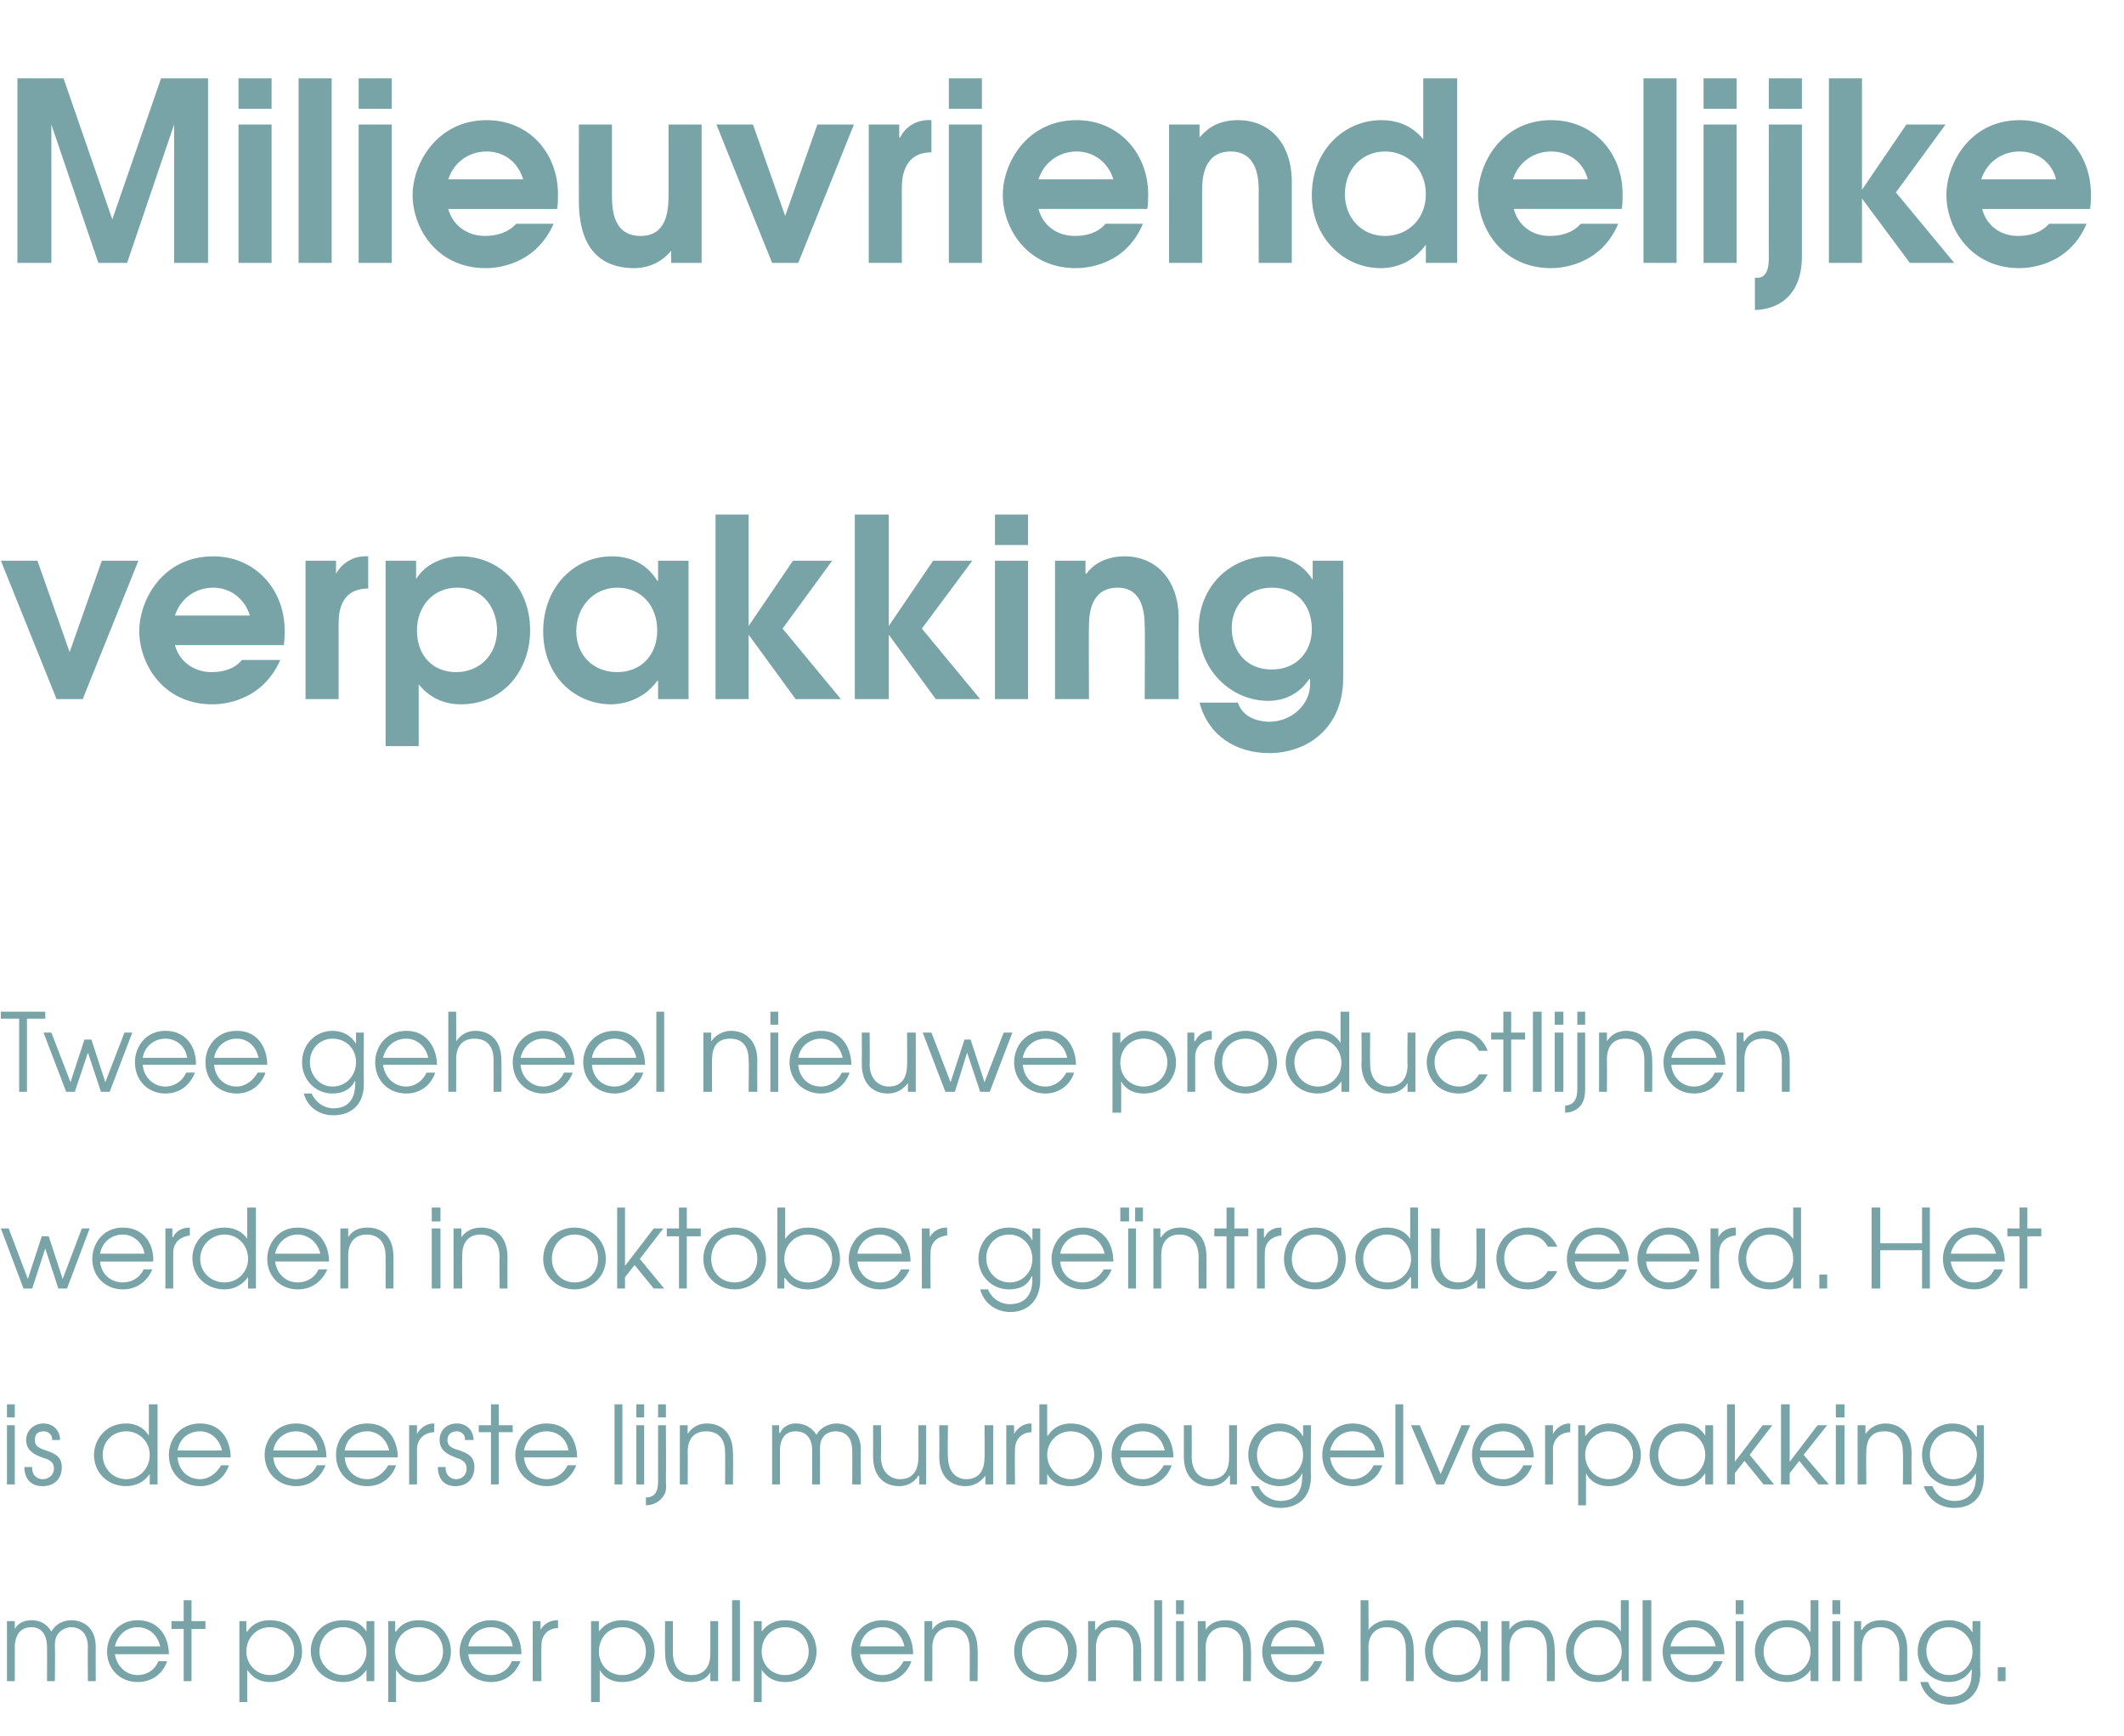 <?xml version="1.0" standalone="no"?><!DOCTYPE svg PUBLIC "-//W3C//DTD SVG 1.1//EN" "http://www.w3.org/Graphics/SVG/1.1/DTD/svg11.dtd"><svg xmlns="http://www.w3.org/2000/svg" version="1.1" width="244px" height="199.4px" viewBox="0 -9 244 199.4" style="top:-9px"><desc>Milieuvriendelijke verpakking Twee geheel nieuwe productlijnen werden in oktober geïntroduceerd Het is de eerste lij</desc><defs/><g id="Polygon6567"><path d="m.8 177.2h.9v.9s-.01.01 0 0c.4-.7 1.1-1 1.9-1c1.4 0 2 .8 2.3 1.3c.5-.9 1.4-1.3 2.3-1.3c1.1 0 2.8.6 2.8 3.1c-.02-.04 0 3.9 0 3.9h-.9s-.04-3.95 0-3.9c0-1.9-1.2-2.3-1.9-2.3c-.6 0-1.1.3-1.4.6c-.5.5-.5 1.2-.5 1.7c.05-.05 0 3.9 0 3.9h-.9s.02-3.95 0-3.9c0-1.4-.6-2.3-1.8-2.3c-1.9 0-1.9 2-1.9 2.3c.02-.05 0 3.9 0 3.9h-.9v-6.9zm12.4 3.8c.2 1.3 1.2 2.4 2.6 2.4c1.1 0 2-.6 2.4-1.6h1c-.5 1.5-1.8 2.4-3.4 2.4c-2 0-3.5-1.5-3.5-3.5c0-1.7 1.2-3.6 3.5-3.6c2.6 0 3.6 2.1 3.6 3.9h-6.2zm5.2-.9c-.3-1.4-1.4-2.2-2.6-2.2c-1.3 0-2.3.9-2.6 2.2h5.2zm2.7-2h-1.4v-.9h1.4v-2.4h.9v2.4h1.6v.9H22v6h-.9v-6zm6.4-.9h.8v1.2h.1c.8-1.2 2-1.3 2.6-1.3c2.5 0 3.7 1.8 3.7 3.6c0 2-1.6 3.5-3.7 3.5c-1.6 0-2.3-1-2.6-1.4c.02-.01 0 0 0 0v3.7h-.9v-9.3zm.8 3.5c0 1.5 1.2 2.7 2.7 2.7c1.5 0 2.8-1.2 2.8-2.7c0-1.6-1.2-2.8-2.8-2.8c-1.5 0-2.7 1.2-2.7 2.8zm14.7 3.4h-.9v-1.3s-.02-.01 0 0c-.4.6-1.2 1.4-2.7 1.4c-2 0-3.7-1.5-3.7-3.6c0-1.6 1.2-3.5 3.7-3.5c.6 0 1.9 0 2.7 1.3c-.02.01 0 0 0 0v-1.2h.9v6.9zm-6.3-3.4c0 1.5 1.3 2.7 2.7 2.7c1.5 0 2.7-1.2 2.7-2.7c0-1.6-1.2-2.8-2.7-2.8c-1.5 0-2.7 1.2-2.7 2.8zm7.9-3.5h.8v1.2h.1c.8-1.2 2-1.3 2.6-1.3c2.5 0 3.7 1.8 3.7 3.6c0 2-1.6 3.5-3.7 3.5c-1.6 0-2.3-1-2.6-1.4c.01-.01 0 0 0 0v3.7h-.9v-9.3zm.8 3.5c0 1.5 1.2 2.7 2.7 2.7c1.5 0 2.8-1.2 2.8-2.7c0-1.6-1.2-2.8-2.8-2.8c-1.5 0-2.7 1.2-2.7 2.8zm8.4.3c.1 1.3 1.2 2.4 2.6 2.4c1.1 0 2-.6 2.4-1.6h1c-.6 1.5-1.8 2.4-3.4 2.4c-2 0-3.6-1.5-3.6-3.5c0-1.7 1.3-3.6 3.6-3.6c2.6 0 3.5 2.1 3.5 3.9h-6.1zm5.1-.9c-.2-1.4-1.3-2.2-2.5-2.2c-1.3 0-2.4.9-2.6 2.2h5.1zm2.3-2.9h.9v1s.05.01 0 0c.4-.7 1.1-1.1 1.9-1.1c.04-.03.1 0 .1 0c0 0 .01.9 0 .9c-.9 0-1.9.6-1.9 2c-.03.01 0 4.1 0 4.1h-1v-6.9zm6.7 0h.9v1.2s.04 0 0 0c.9-1.2 2.1-1.3 2.7-1.3c2.4 0 3.7 1.8 3.7 3.6c0 2-1.6 3.5-3.7 3.5c-1.7 0-2.4-1-2.6-1.4c-.01-.01 0 0 0 0v3.7h-1v-9.3zm.9 3.5c0 1.5 1.1 2.7 2.7 2.7c1.5 0 2.7-1.2 2.7-2.7c0-1.6-1.2-2.8-2.7-2.8c-1.6 0-2.7 1.2-2.7 2.8zm13.7 3.4h-.9v-1s.01-.02 0 0c-.5.8-1.3 1.1-2.2 1.1c-1.6 0-3-.9-3-3.4c-.02.03 0-3.6 0-3.6h.9v3.6c0 1.9 1.1 2.6 2.2 2.6c.9 0 2.1-.5 2.1-2.4v-3.8h.9v6.9zm1.6-9.3h.9v9.3h-.9v-9.3zm2.5 2.4h.9v1.2c.9-1.2 2.1-1.3 2.7-1.3c2.4 0 3.6 1.8 3.6 3.6c0 2-1.5 3.5-3.6 3.5c-1.7 0-2.4-1-2.7-1.4c.05-.01 0 0 0 0v3.7h-.9v-9.3zm.9 3.5c0 1.5 1.1 2.7 2.7 2.7c1.5 0 2.7-1.2 2.7-2.7c0-1.6-1.2-2.8-2.7-2.8c-1.6 0-2.7 1.2-2.7 2.8zm11.3.3c.1 1.3 1.1 2.4 2.6 2.4c1 0 1.9-.6 2.4-1.6h.9c-.5 1.5-1.8 2.4-3.3 2.4c-2.1 0-3.6-1.5-3.6-3.5c0-1.7 1.2-3.6 3.6-3.6c2.6 0 3.5 2.1 3.5 3.9h-6.1zm5.1-.9c-.3-1.4-1.3-2.2-2.5-2.2c-1.4 0-2.4.9-2.6 2.2h5.1zm2.3-2.9h.9v1s0 .01 0 0c.5-.8 1.3-1.1 2.2-1.1c1.6 0 3 .9 3 3.4c.04-.04 0 3.6 0 3.6h-.9s.01-3.64 0-3.6c0-.5 0-2.6-2.2-2.6c-.9 0-2.1.5-2.1 2.4c.02.01 0 3.8 0 3.8h-.9v-6.9zm17.5 3.5c0 2-1.6 3.5-3.6 3.5c-2 0-3.6-1.5-3.6-3.5c0-2.1 1.5-3.6 3.6-3.6c2 0 3.6 1.5 3.6 3.6zm-6.3 0c0 1.5 1.1 2.7 2.7 2.7c1.5 0 2.6-1.2 2.6-2.7c0-1.6-1.1-2.8-2.6-2.8c-1.6 0-2.7 1.2-2.7 2.8zm7.6-3.5h.8v1h.1c.5-.8 1.3-1.1 2.2-1.1c1.6 0 3 .9 3 3.4v3.6h-.9s-.03-3.64 0-3.6c0-.5-.1-2.6-2.2-2.6c-1 0-2.1.5-2.1 2.4v3.8h-.9v-6.9zm7.6-2.4h.9v9.3h-.9v-9.3zm2.5 2.4h.9v6.9h-.9v-6.9zm0-2.4h.9v1.6h-.9v-1.6zm2.5 2.4h.9v1s.01.01 0 0c.5-.8 1.4-1.1 2.3-1.1c1.5 0 2.9.9 2.9 3.4c.05-.04 0 3.6 0 3.6h-.9s.02-3.64 0-3.6c0-.5 0-2.6-2.2-2.6c-.9 0-2.1.5-2.1 2.4c.04.01 0 3.8 0 3.8h-.9v-6.9zm8.4 3.8c.1 1.3 1.1 2.4 2.6 2.4c1 0 1.9-.6 2.4-1.6h.9c-.5 1.5-1.8 2.4-3.3 2.4c-2.1 0-3.6-1.5-3.6-3.5c0-1.7 1.2-3.6 3.6-3.6c2.6 0 3.5 2.1 3.5 3.9H146zm5.1-.9c-.3-1.4-1.4-2.2-2.5-2.2c-1.4 0-2.4.9-2.6 2.2h5.1zm5.2-5.3h.9s.04 3.41 0 3.4c.5-.6 1.2-1.1 2.3-1.1c1.5 0 2.9.9 2.9 3.4c.05-.04 0 3.6 0 3.6h-.9s.02-3.64 0-3.6c0-.5 0-2.6-2.2-2.6c-.9 0-2.1.5-2.1 2.4c.04.01 0 3.8 0 3.8h-.9v-9.3zm14.6 9.3h-.8v-1.3h-.1c-.4.6-1.2 1.4-2.6 1.4c-2.1 0-3.7-1.5-3.7-3.6c0-1.6 1.2-3.5 3.6-3.5c.6 0 1.9 0 2.7 1.3h.1v-1.2h.8v6.9zm-6.3-3.4c0 1.5 1.3 2.7 2.8 2.7c1.5 0 2.7-1.2 2.7-2.7c0-1.6-1.2-2.8-2.8-2.8c-1.5 0-2.7 1.2-2.7 2.8zm7.9-3.5h.9v1s.01.01 0 0c.5-.8 1.3-1.1 2.2-1.1c1.6 0 3 .9 3 3.4c.04-.04 0 3.6 0 3.6h-.9s.02-3.64 0-3.6c0-.5 0-2.6-2.2-2.6c-.9 0-2.1.5-2.1 2.4c.03.01 0 3.8 0 3.8h-.9v-6.9zm14.6 6.9h-.8v-1.3s-.05.02-.1 0c-.6.9-1.5 1.4-2.6 1.4c-2.1 0-3.7-1.5-3.7-3.6c0-1.6 1.2-3.5 3.6-3.5c.6 0 1.9 0 2.7 1.3c0 .01 0 0 0 0v-3.6h.9v9.3zm-6.3-3.4c0 1.6 1.3 2.7 2.8 2.7c1.5 0 2.7-1.2 2.7-2.7c0-1.6-1.2-2.8-2.8-2.8c-1.5 0-2.7 1.2-2.7 2.8zm7.9-5.9h1v9.3h-1v-9.3zm3.2 6.2c.1 1.3 1.2 2.4 2.6 2.4c1.1 0 2-.6 2.4-1.6h1c-.6 1.5-1.8 2.4-3.4 2.4c-2 0-3.5-1.5-3.5-3.5c0-1.7 1.2-3.6 3.5-3.6c2.6 0 3.6 2.1 3.6 3.9h-6.2zm5.2-.9c-.3-1.4-1.4-2.2-2.6-2.2c-1.3 0-2.3.9-2.6 2.2h5.2zm2.3-2.9h.9v6.9h-.9v-6.9zm0-2.4h.9v1.6h-.9v-1.6zm9.5 9.3h-.9v-1.3s-.02.02 0 0c-.6.9-1.6 1.4-2.7 1.4c-2 0-3.7-1.5-3.7-3.6c0-1.6 1.2-3.5 3.7-3.5c.5 0 1.8 0 2.6 1.3h.1v-3.6h.9v9.3zm-6.3-3.4c0 1.6 1.2 2.7 2.7 2.7c1.5 0 2.7-1.2 2.7-2.7c0-1.6-1.2-2.8-2.7-2.8c-1.5 0-2.7 1.2-2.7 2.8zm7.9-3.5h.9v6.9h-.9v-6.9zm0-2.4h.9v1.6h-.9v-1.6zm2.5 2.4h.8v1h.1c.5-.8 1.3-1.1 2.2-1.1c1.6 0 3 .9 3 3.4v3.6h-.9s-.03-3.64 0-3.6c0-.5-.1-2.6-2.2-2.6c-1 0-2.1.5-2.1 2.4v3.8h-.9v-6.9zm14.5 5.9c0 2.6-1.7 3.7-3.5 3.7c-1.7 0-3-1.1-3.4-2.6h.9c.4 1.2 1.5 1.7 2.5 1.7c2.4 0 2.5-2 2.5-2.8c.03 0 0-.4 0-.4c0 0 0 .02 0 0c-.5.9-1.4 1.5-2.6 1.5c-2 0-3.6-1.6-3.6-3.5c0-2.1 1.5-3.6 3.6-3.6c1.2 0 2.1.5 2.7 1.4c-.05.05 0 0 0 0v-1.3h.9s-.05 5.9 0 5.9zm-6.2-2.5c0 1.5 1.1 2.8 2.6 2.8c1.6 0 2.7-1.2 2.7-2.7c0-1.6-1.3-2.8-2.7-2.8c-1.5 0-2.6 1.2-2.6 2.7zm8.2 1.9h.9v1.6h-.9v-1.6z" stroke="none" fill="#78a4a7"/></g><g id="Polygon6566"><path d="m.8 154.7h.9v6.8h-.9v-6.8zm0-2.4h.9v1.5h-.9v-1.5zm2.9 7.2c-.1.7.4 1.4 1.2 1.4c.8 0 1.3-.6 1.3-1.2c0-.9-.7-1.1-1.4-1.3c-.7-.3-1.8-.7-1.8-2c0-1 .8-1.9 2-1.9c1.1 0 1.9.8 1.9 1.9h-.9c0-.6-.4-1-1-1c-.7 0-1 .4-1 1c0 .8.7 1 1.3 1.2c.8.3 1.8.6 1.8 1.9c0 1.3-.8 2.2-2.2 2.2c-1.5 0-2.1-1-2.1-2.2h.9zm14.4 2h-.9v-1.2s-.03-.03 0 0c-.6.9-1.6 1.4-2.7 1.4c-2.1 0-3.7-1.5-3.7-3.6c0-1.6 1.2-3.6 3.7-3.6c.5 0 1.8.1 2.6 1.4c.02-.04 0 0 0 0v-3.6h1v9.2zm-6.3-3.4c0 1.6 1.2 2.8 2.7 2.8c1.5 0 2.7-1.2 2.7-2.8c0-1.5-1.2-2.7-2.7-2.7c-1.5 0-2.7 1.1-2.7 2.7zm8.6.3c.1 1.4 1.1 2.5 2.6 2.5c1 0 1.9-.7 2.4-1.6h.9c-.5 1.5-1.8 2.4-3.3 2.4c-2.1 0-3.6-1.5-3.6-3.6c0-1.7 1.2-3.6 3.6-3.6c2.6 0 3.5 2.2 3.5 3.9h-6.1zm5.1-.8c-.3-1.4-1.4-2.2-2.5-2.2c-1.4 0-2.4.9-2.6 2.2h5.1zm5.9.8c.1 1.4 1.2 2.5 2.6 2.5c1.1 0 2-.7 2.4-1.6h1c-.6 1.5-1.8 2.4-3.4 2.4c-2 0-3.6-1.5-3.6-3.6c0-1.7 1.3-3.6 3.6-3.6c2.6 0 3.5 2.2 3.5 3.9h-6.1zm5.1-.8c-.2-1.4-1.3-2.2-2.5-2.2c-1.3 0-2.4.9-2.6 2.2h5.1zm3.1.8c.1 1.4 1.1 2.5 2.6 2.5c1 0 1.9-.7 2.4-1.6h.9c-.5 1.5-1.8 2.4-3.3 2.4c-2.1 0-3.6-1.5-3.6-3.6c0-1.7 1.2-3.6 3.6-3.6c2.6 0 3.5 2.2 3.5 3.9h-6.1zm5.1-.8c-.3-1.4-1.4-2.2-2.5-2.2c-1.4 0-2.4.9-2.6 2.2h5.1zm2.3-2.9h.9v1s-.01-.04 0 0c.4-.7 1.1-1.2 1.9-1.2c-.01.03.1 0 .1 0c0 0-.04.95 0 1c-.9 0-2 .6-2 2c.02-.03 0 4 0 4h-.9v-6.8zm4.2 4.8c-.1.7.4 1.4 1.2 1.4c.8 0 1.2-.6 1.2-1.2c0-.9-.7-1.1-1.3-1.3c-.7-.3-1.8-.7-1.8-2c0-1 .7-1.9 2-1.9c1.1 0 1.9.8 1.9 1.9h-1c.1-.6-.4-1-.9-1c-.7 0-1.1.4-1.1 1c0 .8.7 1 1.4 1.2c.8.3 1.7.6 1.7 1.9c0 1.3-.8 2.2-2.2 2.2c-1.4 0-2-1-2-2.2h.9zm5.2-4H55v-.8h1.4v-2.4h.9v2.4h1.6v.8h-1.6v6h-.9v-6zm3.8 2.9c.1 1.4 1.2 2.5 2.6 2.5c1.1 0 2-.7 2.4-1.6h1c-.6 1.5-1.8 2.4-3.4 2.4c-2 0-3.6-1.5-3.6-3.6c0-1.7 1.3-3.6 3.6-3.6c2.6 0 3.5 2.2 3.5 3.9h-6.1zm5.1-.8c-.2-1.4-1.3-2.2-2.5-2.2c-1.3 0-2.4.9-2.6 2.2h5.1zm5.3-5.3h.9v9.2h-.9v-9.2zm2.5 2.4h.9v6.8h-.9v-6.8zm0-2.4h.9v1.5h-.9v-1.5zm3.4 8.7c0 .4.1 1-.1 1.5c-.4.9-1.3 1.4-2.2 1.4v-.9c1.4 0 1.4-1.3 1.4-2v-6.3h.9s.03 6.3 0 6.3zm-.9-8.7h.9v1.5h-.9v-1.5zm2.5 2.4h.9v1s.01-.04 0 0c.5-.8 1.3-1.2 2.2-1.2c1.6 0 3 1 3 3.4c.04.02 0 3.6 0 3.6h-.9s.02-3.58 0-3.6c0-.5 0-2.5-2.2-2.5c-.9 0-2.1.4-2.1 2.4c.03-.03 0 3.7 0 3.7h-.9v-6.8zm10.6 0h.8v.9s.06-.04.1 0c.4-.8 1.1-1.1 1.8-1.1c1.5 0 2.1.9 2.4 1.3c.4-.8 1.4-1.3 2.3-1.3c1.1 0 2.8.6 2.8 3.1c-.04.02 0 3.9 0 3.9h-1s.03-3.89 0-3.9c0-1.9-1.2-2.2-1.9-2.2c-.5 0-1.1.2-1.4.6c-.4.5-.4 1.1-.4 1.6c.02.01 0 3.9 0 3.9h-.9v-3.9c0-1.3-.6-2.2-1.9-2.2c-1.8 0-1.8 1.9-1.8 2.2v3.9h-.9v-6.8zm17.7 6.8h-.8v-1s-.05.04-.1 0c-.5.8-1.3 1.2-2.2 1.2c-1.6 0-3-1-3-3.4c.01-.02 0-3.6 0-3.6h.9s.04 3.58 0 3.6c0 1.9 1.2 2.6 2.2 2.6c1 0 2.1-.5 2.1-2.5c.02.03 0-3.7 0-3.7h.9v6.8zm7.7 0h-.9v-1s-.04.04 0 0c-.6.8-1.4 1.2-2.3 1.2c-1.6 0-3-1-3-3.4c.03-.02 0-3.6 0-3.6h1s-.05 3.58 0 3.6c0 1.9 1.1 2.6 2.1 2.6c1 0 2.1-.5 2.1-2.5c.04.03 0-3.7 0-3.7h1v6.8zm1.5-6.8h.9v1s.04-.04 0 0c.4-.7 1.1-1.2 1.9-1.2c.03.03.1 0 .1 0v1c-.9 0-1.9.6-1.9 2c-.03-.03 0 4 0 4h-1v-6.8zm4.7-2.4v3.6s.06-.05.1 0c.6-1 1.6-1.4 2.6-1.4c2.5 0 3.6 2 3.6 3.6c0 2.1-1.5 3.6-3.6 3.6c-1.2 0-2.1-.4-2.7-1.4c.01.05 0 0 0 0v1.2h-.9v-9.2h.9zm0 5.8c0 1.5 1.2 2.8 2.7 2.8c1.5 0 2.7-1.2 2.7-2.8c0-1.6-1.2-2.7-2.7-2.7c-1.5 0-2.7 1.2-2.7 2.7zm8.4.3c.1 1.4 1.1 2.5 2.6 2.5c1 0 1.9-.7 2.4-1.6h.9c-.5 1.5-1.8 2.4-3.3 2.4c-2.1 0-3.6-1.5-3.6-3.6c0-1.7 1.2-3.6 3.6-3.6c2.6 0 3.5 2.2 3.5 3.9h-6.1zm5.1-.8c-.3-1.4-1.3-2.2-2.5-2.2c-1.4 0-2.4.9-2.6 2.2h5.1zm8.3 3.9h-.8v-1s-.07.04-.1 0c-.5.8-1.3 1.2-2.2 1.2c-1.6 0-3-1-3-3.4v-3.6h.9s.02 3.58 0 3.6c0 1.9 1.1 2.6 2.2 2.6c1 0 2.1-.5 2.1-2.5c.01.03 0-3.7 0-3.7h.9v6.8zm8.5-.9c0 2.6-1.7 3.6-3.5 3.6c-1.7 0-3-1-3.4-2.5h.9c.4 1.1 1.5 1.7 2.5 1.7c2.4 0 2.5-2.1 2.5-2.8c.04-.05 0-.4 0-.4c0 0 .01-.03 0 0c-.4.9-1.3 1.5-2.6 1.5c-2 0-3.6-1.6-3.6-3.6c0-2 1.5-3.6 3.6-3.6c1.2 0 2.2.6 2.7 1.5c-.04 0 0 0 0 0v-1.3h.9s-.04 5.85 0 5.9zm-6.2-2.5c0 1.5 1.1 2.8 2.6 2.8c1.6 0 2.7-1.3 2.7-2.8c0-1.6-1.2-2.7-2.7-2.7c-1.5 0-2.6 1.2-2.6 2.7zm8.4.3c.2 1.4 1.2 2.5 2.6 2.5c1.1 0 2-.7 2.4-1.6h1c-.5 1.5-1.8 2.4-3.4 2.4c-2 0-3.5-1.5-3.5-3.6c0-1.7 1.2-3.6 3.5-3.6c2.6 0 3.6 2.2 3.6 3.9h-6.2zm5.2-.8c-.3-1.4-1.4-2.2-2.6-2.2c-1.3 0-2.3.9-2.6 2.2h5.2zm2.3-5.3h.9v9.2h-.9v-9.2zm1.8 2.4h1l2.4 5.6l2.4-5.6h1l-3 6.8h-.9l-2.9-6.8zm7.9 3.7c.2 1.4 1.2 2.5 2.7 2.5c1 0 1.9-.7 2.3-1.6h1c-.5 1.5-1.8 2.4-3.3 2.4c-2.1 0-3.6-1.5-3.6-3.6c0-1.7 1.2-3.6 3.6-3.6c2.5 0 3.5 2.2 3.5 3.9H170zm5.2-.8c-.3-1.4-1.4-2.2-2.5-2.2c-1.4 0-2.4.9-2.7 2.2h5.2zm2.3-2.9h.9v1s-.01-.04 0 0c.4-.7 1.1-1.2 1.9-1.2c-.02.03.1 0 .1 0c0 0-.04.95 0 1c-.9 0-2 .6-2 2c.02-.03 0 4 0 4h-.9v-6.8zm3.8 0h.8v1.2s.06-.05.1 0c.8-1.2 2-1.4 2.6-1.4c2.4 0 3.7 1.9 3.7 3.6c0 2.1-1.6 3.6-3.7 3.6c-1.6 0-2.4-1-2.6-1.5c.01.05 0 0 0 0v3.7h-.9v-9.2zm.8 3.4c0 1.6 1.2 2.8 2.7 2.8c1.5 0 2.8-1.2 2.8-2.8c0-1.5-1.2-2.7-2.8-2.7c-1.5 0-2.7 1.2-2.7 2.7zm14.7 3.4h-.9v-1.3s-.02.05 0 0c-.4.6-1.2 1.5-2.7 1.5c-2 0-3.7-1.5-3.7-3.6c0-1.7 1.2-3.6 3.7-3.6c.6 0 1.9.1 2.7 1.4c-.02-.03 0 0 0 0v-1.2h.9v6.8zm-6.3-3.4c0 1.6 1.2 2.8 2.7 2.8c1.5 0 2.7-1.3 2.7-2.8c0-1.5-1.2-2.7-2.7-2.7c-1.5 0-2.7 1.1-2.7 2.7zm7.9-5.8h.9v6.6l3.2-4.2h1.1l-2.6 3.4l2.8 3.4h-1.2l-2.2-2.7l-1.1 1.4v1.3h-.9v-9.2zm6.2 0h1v6.6l3.2-4.2h1.1l-2.7 3.4l2.9 3.4h-1.2l-2.2-2.7l-1.1 1.4v1.3h-1v-9.2zm6.3 2.4h1v6.8h-1v-6.8zm0-2.4h1v1.5h-1v-1.5zm2.5 2.4h.9v1s.04-.04 0 0c.6-.8 1.4-1.2 2.3-1.2c1.5 0 3 1 3 3.4c-.03.02 0 3.6 0 3.6h-1s.05-3.58 0-3.6c0-.5 0-2.5-2.1-2.5c-1 0-2.1.4-2.1 2.4c-.04-.03 0 3.7 0 3.7h-1v-6.8zm14.5 5.9c0 2.6-1.6 3.6-3.4 3.6c-1.7 0-3-1-3.5-2.5h1c.4 1.1 1.5 1.7 2.5 1.7c2.4 0 2.5-2.1 2.5-2.8v-.4s-.02-.03 0 0c-.5.9-1.4 1.5-2.6 1.5c-2.1 0-3.6-1.6-3.6-3.6c0-2 1.5-3.6 3.5-3.6c1.3 0 2.2.6 2.7 1.5h.1v-1.3h.8s.03 5.85 0 5.9zm-6.2-2.5c0 1.5 1.1 2.8 2.7 2.8c1.5 0 2.7-1.3 2.7-2.8c0-1.6-1.3-2.7-2.8-2.7c-1.5 0-2.6 1.2-2.6 2.7z" stroke="none" fill="#78a4a7"/></g><g id="Polygon6565"><path d="m.1 132.1h.9l2.2 5.8l1.6-4.9h.8l1.6 4.9l2.2-5.8h.9L7.7 139h-1l-1.5-4.6l-1.5 4.6h-1l-2.6-6.9zm11.4 3.8c.1 1.4 1.2 2.4 2.6 2.4c1.1 0 2-.6 2.4-1.5h1c-.6 1.4-1.8 2.3-3.4 2.3c-2 0-3.5-1.5-3.5-3.5c0-1.7 1.2-3.6 3.5-3.6c2.6 0 3.6 2.1 3.5 3.9h-6.1zm5.1-.9c-.2-1.3-1.3-2.2-2.5-2.2c-1.3 0-2.4.9-2.6 2.2h5.1zm2.4-2.9h.8v1s.06.02.1 0c.3-.7 1-1.1 1.9-1.1c-.04-.02 0 0 0 0c0 0 .03.91 0 .9c-.8.1-1.9.6-1.9 2v4.1h-.9v-6.9zm10.4 6.9h-.9v-1.3s-.04.03 0 0c-.7.9-1.6 1.4-2.7 1.4c-2.1 0-3.7-1.5-3.7-3.6c0-1.6 1.2-3.5 3.7-3.5c.5 0 1.8.1 2.6 1.3c.01.02 0 0 0 0v-3.6h1v9.3zm-6.4-3.4c0 1.6 1.3 2.7 2.8 2.7c1.5 0 2.7-1.2 2.7-2.7c0-1.6-1.2-2.8-2.7-2.8c-1.5 0-2.8 1.2-2.8 2.8zm8.6.3c.2 1.4 1.2 2.4 2.6 2.4c1.1 0 2-.6 2.4-1.5h1c-.6 1.4-1.8 2.3-3.4 2.3c-2 0-3.5-1.5-3.5-3.5c0-1.7 1.2-3.6 3.5-3.6c2.6 0 3.6 2.1 3.6 3.9h-6.2zm5.2-.9c-.3-1.3-1.4-2.2-2.6-2.2c-1.3 0-2.3.9-2.6 2.2h5.2zm2.3-2.9h.9v1s-.02.02 0 0c.5-.8 1.3-1.1 2.2-1.1c1.6 0 3 .9 3 3.4c.01-.03 0 3.6 0 3.6h-.9s-.01-3.63 0-3.6c0-.5 0-2.6-2.2-2.6c-.9 0-2.1.5-2.1 2.4v3.8h-.9v-6.9zm10.5 0h1v6.9h-1v-6.9zm0-2.4h1v1.6h-1v-1.6zm2.5 2.4h.9v1s.04.02 0 0c.6-.8 1.4-1.1 2.3-1.1c1.5 0 3 .9 3 3.4c-.02-.03 0 3.6 0 3.6h-.9s-.05-3.63 0-3.6c0-.5-.1-2.6-2.2-2.6c-1 0-2.1.5-2.1 2.4c-.03.02 0 3.8 0 3.8h-1v-6.9zm17.5 3.5c0 2-1.6 3.5-3.6 3.5c-2 0-3.6-1.5-3.6-3.5c0-2.1 1.6-3.6 3.6-3.6c2 0 3.6 1.5 3.6 3.6zm-6.2 0c0 1.5 1.1 2.7 2.6 2.7c1.6 0 2.7-1.2 2.7-2.7c0-1.6-1.1-2.8-2.7-2.8c-1.5 0-2.6 1.2-2.6 2.8zm7.5-5.9h.9v6.7l3.3-4.3h1.1l-2.7 3.5l2.8 3.4h-1.2l-2.2-2.7l-1.1 1.4v1.3h-.9v-9.3zM78 133h-1.4v-.9h1.4v-2.4h.9v2.4h1.6v.9h-1.6v6h-.9v-6zm10 2.6c0 2-1.6 3.5-3.6 3.5c-2 0-3.6-1.5-3.6-3.5c0-2.1 1.6-3.6 3.6-3.6c2 0 3.6 1.5 3.6 3.6zm-6.3 0c0 1.5 1.1 2.7 2.7 2.7c1.5 0 2.6-1.2 2.6-2.7c0-1.6-1.1-2.8-2.6-2.8c-1.6 0-2.7 1.2-2.7 2.8zm8.5-5.9v3.6s.02.01 0 0c.6-.9 1.6-1.3 2.6-1.3c2.6 0 3.7 1.9 3.7 3.6c0 2-1.6 3.5-3.7 3.5c-1.1 0-2-.4-2.6-1.3h-.1v1.2h-.8v-9.3h.9zm-.1 5.9c0 1.5 1.2 2.7 2.7 2.7c1.5 0 2.8-1.1 2.8-2.7c0-1.6-1.2-2.8-2.8-2.8c-1.5 0-2.7 1.2-2.7 2.8zm8.4.3c.1 1.4 1.2 2.4 2.6 2.4c1.1 0 2-.6 2.4-1.5h1c-.6 1.4-1.8 2.3-3.4 2.3c-2 0-3.6-1.5-3.6-3.5c0-1.7 1.3-3.6 3.6-3.6c2.6 0 3.5 2.1 3.5 3.9h-6.1zm5.1-.9c-.2-1.3-1.3-2.2-2.5-2.2c-1.3 0-2.4.9-2.6 2.2h5.1zm2.3-2.9h.9v1s.05.02 0 0c.4-.7 1.1-1.1 1.9-1.1c.04-.02.1 0 .1 0c0 0 .02.91 0 .9c-.9.1-1.9.6-1.9 2c-.03.02 0 4.1 0 4.1h-1v-6.9zm13.6 5.9c0 2.6-1.7 3.7-3.4 3.7c-1.8 0-3.1-1.1-3.5-2.6h.9c.5 1.2 1.6 1.7 2.5 1.7c2.4 0 2.6-2 2.6-2.8c-.04.01 0-.4 0-.4c0 0-.06.03-.1 0c-.4 1-1.3 1.5-2.6 1.5c-2 0-3.5-1.6-3.5-3.5c0-2 1.5-3.6 3.5-3.6c1.2 0 2.2.5 2.7 1.5c-.01-.04 0 0 0 0v-1.4h.9v5.9zm-6.2-2.5c0 1.5 1.1 2.8 2.7 2.8c1.5 0 2.6-1.2 2.6-2.7c0-1.6-1.2-2.8-2.7-2.8c-1.5 0-2.6 1.2-2.6 2.7zm8.5.4c.1 1.4 1.1 2.4 2.6 2.4c1 0 1.9-.6 2.4-1.5h.9c-.5 1.4-1.8 2.3-3.3 2.3c-2 0-3.6-1.5-3.6-3.5c0-1.7 1.2-3.6 3.6-3.6c2.6 0 3.5 2.1 3.5 3.9h-6.1zm5.1-.9c-.3-1.3-1.3-2.2-2.5-2.2c-1.3 0-2.4.9-2.6 2.2h5.1zm2.7-2.9h.9v6.9h-.9v-6.9zm.1-2.4v1.6h-1v-1.6h1zm1.6 0v1.6h-.9v-1.6h.9zm1.2 2.4h.8v1s.06.02.1 0c.5-.8 1.3-1.1 2.2-1.1c1.6 0 3 .9 3 3.4v3.6h-.9s-.03-3.63 0-3.6c0-.5-.1-2.6-2.2-2.6c-1 0-2.1.5-2.1 2.4v3.8h-.9v-6.9zm8.4.9h-1.4v-.9h1.4v-2.4h.9v2.4h1.6v.9h-1.6v6h-.9v-6zm3.5-.9h.8v1s.05.02.1 0c.3-.7 1-1.1 1.8-1.1c.04-.02.1 0 .1 0c0 0 .02.91 0 .9c-.9.1-1.9.6-1.9 2c-.02.02 0 4.1 0 4.1h-.9v-6.9zm10.2 3.5c0 2-1.5 3.5-3.5 3.5c-2.1 0-3.6-1.5-3.6-3.5c0-2.1 1.5-3.6 3.6-3.6c2 0 3.5 1.5 3.5 3.6zm-6.2 0c0 1.5 1.1 2.7 2.7 2.7c1.5 0 2.6-1.2 2.6-2.7c0-1.6-1.1-2.8-2.6-2.8c-1.6 0-2.7 1.2-2.7 2.8zm14.5 3.4h-.8v-1.3s-.05.03-.1 0c-.6.9-1.5 1.4-2.6 1.4c-2.1 0-3.7-1.5-3.7-3.6c0-1.6 1.2-3.5 3.6-3.5c.6 0 1.9.1 2.7 1.3c0 .02 0 0 0 0v-3.6h.9v9.3zm-6.3-3.4c0 1.6 1.3 2.7 2.8 2.7c1.5 0 2.7-1.2 2.7-2.7c0-1.6-1.2-2.8-2.8-2.8c-1.4 0-2.7 1.2-2.7 2.8zm14 3.4h-.9v-1s-.04-.01 0 0c-.6.8-1.4 1.1-2.3 1.1c-1.6 0-3-.9-3-3.4c.03.04 0-3.6 0-3.6h1s-.05 3.64 0 3.6c0 2 1.1 2.6 2.1 2.6c1 0 2.1-.5 2.1-2.4c.04-.01 0-3.8 0-3.8h1v6.9zm8.3-2c-.5 1-1.5 2.1-3.4 2.1c-2.3 0-3.6-1.8-3.6-3.6c0-1.6 1.2-3.5 3.6-3.5c1.6 0 2.8.9 3.4 2.2h-1.1c-.6-1.3-2-1.4-2.3-1.4c-1.6 0-2.7 1.2-2.7 2.7c0 1.6 1.2 2.8 2.7 2.8c1 0 1.9-.5 2.3-1.3h1.1zm2-1.1c.2 1.4 1.2 2.4 2.7 2.4c1 0 1.9-.6 2.3-1.5h1c-.5 1.4-1.8 2.3-3.3 2.3c-2.1 0-3.6-1.5-3.6-3.5c0-1.7 1.2-3.6 3.6-3.6c2.5 0 3.5 2.1 3.5 3.9h-6.2zm5.2-.9c-.3-1.3-1.4-2.2-2.5-2.2c-1.4 0-2.4.9-2.7 2.2h5.2zm3 .9c.1 1.4 1.2 2.4 2.6 2.4c1.1 0 2-.6 2.4-1.5h.9c-.5 1.4-1.8 2.3-3.3 2.3c-2 0-3.6-1.5-3.6-3.5c0-1.7 1.3-3.6 3.6-3.6c2.6 0 3.5 2.1 3.5 3.9h-6.1zm5.1-.9c-.3-1.3-1.3-2.2-2.5-2.2c-1.3 0-2.4.9-2.6 2.2h5.1zm2.3-2.9h.9v1s.03.02 0 0c.4-.7 1.1-1.1 1.9-1.1c.02-.02.1 0 .1 0v.9c-.9.1-1.9.6-1.9 2c-.05.02 0 4.1 0 4.1h-1v-6.9zm10.4 6.9h-.9v-1.3s.02.03 0 0c-.6.9-1.5 1.4-2.7 1.4c-2 0-3.6-1.5-3.6-3.6c0-1.6 1.2-3.5 3.6-3.5c.6 0 1.8.1 2.7 1.3c-.03.02 0 0 0 0v-3.6h.9v9.3zm-6.3-3.4c0 1.6 1.3 2.7 2.7 2.7c1.6 0 2.7-1.2 2.7-2.7c0-1.6-1.1-2.8-2.7-2.8c-1.5 0-2.7 1.2-2.7 2.8zm8.4 1.8h.9v1.6h-.9v-1.6zm6-7.7h1v4.1h4.8v-4.1h.9v9.3h-.9v-4.4H216v4.4h-1v-9.3zm9.1 6.2c.2 1.4 1.2 2.4 2.7 2.4c1 0 1.9-.6 2.3-1.5h1c-.5 1.4-1.8 2.3-3.3 2.3c-2.1 0-3.6-1.5-3.6-3.5c0-1.7 1.2-3.6 3.6-3.6c2.5 0 3.5 2.1 3.5 3.9h-6.2zm5.2-.9c-.3-1.3-1.4-2.2-2.5-2.2c-1.4 0-2.4.9-2.7 2.2h5.2zm2.7-2h-1.4v-.9h1.4v-2.4h.9v2.4h1.6v.9h-1.6v6h-.9v-6z" stroke="none" fill="#78a4a7"/></g><g id="Polygon6564"><path d="m2.2 108H.1v-.8h5.1v.8H3.1v8.4h-.9V108zm2.8 1.6h.9l2.2 5.7l1.6-4.9h.8l1.6 4.9l2.2-5.7h.9l-2.6 6.8h-1l-1.5-4.5l-1.5 4.5h-1L5 109.6zm11.4 3.7c.1 1.4 1.2 2.5 2.6 2.5c1.1 0 2-.7 2.4-1.6h1c-.6 1.5-1.8 2.4-3.4 2.4c-2 0-3.5-1.5-3.5-3.6c0-1.7 1.2-3.6 3.5-3.6c2.6 0 3.6 2.2 3.5 3.9h-6.1zm5.1-.8c-.2-1.4-1.3-2.2-2.5-2.2c-1.3 0-2.4.9-2.6 2.2h5.1zm3.1.8c.1 1.4 1.1 2.5 2.6 2.5c1 0 1.9-.7 2.4-1.6h.9c-.5 1.5-1.8 2.4-3.3 2.4c-2.1 0-3.6-1.5-3.6-3.6c0-1.7 1.2-3.6 3.6-3.6c2.6 0 3.5 2.2 3.5 3.9h-6.1zm5.1-.8c-.3-1.4-1.3-2.2-2.5-2.2c-1.3 0-2.4.9-2.6 2.2h5.1zm12.1 3c0 2.6-1.7 3.6-3.5 3.6c-1.7 0-3-1-3.4-2.5h.9c.5 1.1 1.5 1.7 2.5 1.7c2.4 0 2.5-2.1 2.5-2.8c.04-.04 0-.4 0-.4c0 0 .02-.02 0 0c-.4.9-1.3 1.5-2.6 1.5c-2 0-3.5-1.6-3.5-3.6c0-2 1.5-3.6 3.5-3.6c1.2 0 2.2.6 2.7 1.5c-.03.01 0 0 0 0v-1.3h.9s-.03 5.86 0 5.9zm-6.2-2.5c0 1.5 1.1 2.8 2.6 2.8c1.6 0 2.7-1.3 2.7-2.8c0-1.6-1.2-2.7-2.7-2.7c-1.5 0-2.6 1.2-2.6 2.7zm8.4.3c.2 1.4 1.2 2.5 2.7 2.5c1 0 1.9-.7 2.3-1.6h1c-.5 1.5-1.8 2.4-3.3 2.4c-2.1 0-3.6-1.5-3.6-3.6c0-1.7 1.2-3.6 3.6-3.6c2.5 0 3.5 2.2 3.5 3.9H44zm5.2-.8c-.3-1.4-1.4-2.2-2.5-2.2c-1.4 0-2.4.9-2.7 2.2h5.2zm2.3-5.3h.9s.02 3.37 0 3.4c.5-.7 1.2-1.2 2.2-1.2c1.6 0 3 1 3 3.4c.03.03 0 3.6 0 3.6h-.9v-3.6c0-.5 0-2.5-2.2-2.5c-.9 0-2.1.4-2.1 2.4c.02-.02 0 3.7 0 3.7h-.9v-9.2zm8.3 6.1c.1 1.4 1.2 2.5 2.6 2.5c1.1 0 2-.7 2.4-1.6h1c-.6 1.5-1.8 2.4-3.4 2.4c-2 0-3.5-1.5-3.5-3.6c0-1.7 1.2-3.6 3.5-3.6c2.6 0 3.6 2.2 3.6 3.9h-6.2zm5.2-.8c-.3-1.4-1.4-2.2-2.6-2.2c-1.3 0-2.3.9-2.6 2.2h5.2zm3 .8c.1 1.4 1.1 2.5 2.6 2.5c1.1 0 1.9-.7 2.4-1.6h.9c-.5 1.5-1.8 2.4-3.3 2.4c-2 0-3.6-1.5-3.6-3.6c0-1.7 1.2-3.6 3.6-3.6c2.6 0 3.5 2.2 3.5 3.9H68zm5.1-.8c-.3-1.4-1.3-2.2-2.5-2.2c-1.3 0-2.4.9-2.6 2.2h5.1zm2.3-5.3h.9v9.2h-.9v-9.2zm5.4 2.4h.9v1s.04-.03 0 0c.6-.8 1.4-1.2 2.3-1.2c1.5 0 3 1 3 3.4c-.03.03 0 3.6 0 3.6h-1s.05-3.57 0-3.6c0-.5 0-2.5-2.1-2.5c-1 0-2.1.4-2.1 2.4c-.04-.02 0 3.7 0 3.7h-1v-6.8zm7.7 0h.9v6.8h-.9v-6.8zm0-2.4h.9v1.5h-.9v-1.5zm3.2 6.1c.1 1.4 1.1 2.5 2.6 2.5c1.1 0 2-.7 2.4-1.6h.9c-.5 1.5-1.8 2.4-3.3 2.4c-2 0-3.6-1.5-3.6-3.6c0-1.7 1.3-3.6 3.6-3.6c2.6 0 3.5 2.2 3.5 3.9h-6.1zm5.1-.8c-.3-1.4-1.3-2.2-2.5-2.2c-1.3 0-2.4.9-2.6 2.2h5.1zm8.4 3.9h-.9v-1s-.04.05 0 0c-.6.8-1.4 1.2-2.3 1.2c-1.6 0-3-1-3-3.4c.02-.01 0-3.6 0-3.6h.9s.05 3.59 0 3.6c0 1.9 1.2 2.6 2.2 2.6c1 0 2.1-.5 2.1-2.5c.03.04 0-3.7 0-3.7h1v6.8zm.8-6.8h1l2.2 5.7l1.6-4.9h.7l1.6 4.9l2.2-5.7h1l-2.6 6.8h-1.1l-1.5-4.5l-1.4 4.5h-1.1l-2.6-6.8zm11.5 3.7c.1 1.4 1.1 2.5 2.6 2.5c1.1 0 1.9-.7 2.4-1.6h.9c-.5 1.5-1.8 2.4-3.3 2.4c-2 0-3.6-1.5-3.6-3.6c0-1.7 1.2-3.6 3.6-3.6c2.6 0 3.5 2.2 3.5 3.9h-6.1zm5.1-.8c-.3-1.4-1.3-2.2-2.5-2.2c-1.3 0-2.4.9-2.6 2.2h5.1zm5.2-2.9h.9v1.2s.03-.04 0 0c.9-1.2 2.1-1.4 2.7-1.4c2.4 0 3.7 1.9 3.7 3.6c0 2.1-1.6 3.6-3.7 3.6c-1.7 0-2.4-1-2.6-1.4c-.02-.04 0 0 0 0v3.6h-1v-9.2zm.9 3.5c0 1.5 1.1 2.7 2.7 2.7c1.5 0 2.7-1.2 2.7-2.8c0-1.5-1.2-2.7-2.7-2.7c-1.6 0-2.7 1.2-2.7 2.8zm7.7-3.5h.8v1s.07-.03.1 0c.3-.7 1-1.2 1.9-1.2c-.04.04 0 0 0 0c0 0 .04.96 0 1c-.8 0-1.9.6-1.9 2v4h-.9v-6.8zm10.3 3.4c0 2.1-1.6 3.6-3.6 3.6c-2 0-3.6-1.5-3.6-3.6c0-2 1.6-3.6 3.6-3.6c2 0 3.6 1.6 3.6 3.6zm-6.3 0c0 1.6 1.1 2.8 2.7 2.8c1.5 0 2.6-1.2 2.6-2.8c0-1.5-1.1-2.7-2.6-2.7c-1.6 0-2.7 1.2-2.7 2.7zm14.6 3.4h-.9v-1.2s-.03-.02 0 0c-.6.9-1.6 1.4-2.7 1.4c-2.1 0-3.7-1.5-3.7-3.6c0-1.6 1.2-3.6 3.7-3.6c.5 0 1.8.1 2.6 1.4c.02-.03 0 0 0 0v-3.6h1v9.2zm-6.3-3.4c0 1.6 1.2 2.8 2.7 2.8c1.5 0 2.7-1.2 2.7-2.7c0-1.6-1.2-2.8-2.7-2.8c-1.5 0-2.7 1.2-2.7 2.7zm13.9 3.4h-.9v-1s-.01.05 0 0c-.5.8-1.3 1.2-2.3 1.2c-1.5 0-3-1-3-3.4c.05-.01 0-3.6 0-3.6h1s-.03 3.59 0 3.6c0 1.9 1.1 2.6 2.2 2.6c.9 0 2.1-.5 2.1-2.5c-.04.04 0-3.7 0-3.7h.9v6.8zm8.3-2c-.5 1-1.5 2.2-3.3 2.2c-2.4 0-3.7-1.8-3.7-3.6c0-1.6 1.3-3.6 3.7-3.6c1.5 0 2.8.9 3.3 2.3h-1c-.7-1.4-2-1.4-2.3-1.4c-1.6 0-2.8 1.2-2.8 2.7c0 1.6 1.3 2.8 2.8 2.8c.9 0 1.8-.5 2.3-1.4h1zm1.8-4h-1.4v-.8h1.4v-2.4h.9v2.4h1.6v.8h-1.6v6h-.9v-6zm3.4-3.2h1v9.2h-1v-9.2zm2.5 2.4h1v6.8h-1v-6.8zm0-2.4h1v1.5h-1v-1.5zm3.5 8.7c0 .4 0 1-.2 1.5c-.3.9-1.2 1.4-2.1 1.4v-.8c1.4-.1 1.4-1.4 1.4-2.1v-6.3h.9v6.3zm-.9-8.7h.9v1.5h-.9v-1.5zm2.5 2.4h.9v1s-.01-.03 0 0c.5-.8 1.3-1.2 2.2-1.2c1.6 0 3 1 3 3.4c.03.03 0 3.6 0 3.6h-.9v-3.6c0-.5 0-2.5-2.2-2.5c-.9 0-2.1.4-2.1 2.4c.02-.02 0 3.7 0 3.7h-.9v-6.8zm8.3 3.7c.1 1.4 1.2 2.5 2.6 2.5c1.1 0 2-.7 2.4-1.6h1c-.6 1.5-1.8 2.4-3.4 2.4c-2 0-3.5-1.5-3.5-3.6c0-1.7 1.2-3.6 3.5-3.6c2.6 0 3.6 2.2 3.6 3.9H192zm5.2-.8c-.3-1.4-1.4-2.2-2.6-2.2c-1.3 0-2.3.9-2.6 2.2h5.2zm2.3-2.9h.8v1s.07-.03.1 0c.5-.8 1.3-1.2 2.2-1.2c1.6 0 3 1 3 3.4c.01.03 0 3.6 0 3.6h-.9s-.02-3.57 0-3.6c0-.5-.1-2.5-2.2-2.5c-.9 0-2.1.4-2.1 2.4v3.7h-.9v-6.8z" stroke="none" fill="#78a4a7"/></g><g id="Polygon6563"><path d="m.1 55.4h4.2L8 65.9l3.7-10.5h4.2L9.5 71.3h-3L.1 55.4zm20 9.7c.5 1.9 2.2 3.1 4.2 3.1c1.2 0 2.6-.3 3.5-1.4h4.4c-2.2 5-7 5.1-7.8 5.1c-5.7 0-8.4-4.7-8.4-8.4c0-3.6 2.7-8.6 8.5-8.6c4.8 0 8.2 3.8 8.2 8.5c0 .6 0 1.1-.1 1.7H20.1zm8.6-3.4c-.6-2-2.3-3.2-4.2-3.2c-2.1 0-3.8 1.3-4.4 3.2h8.6zm6.4-6.3h3.5v1.5s.04-.02 0 0c.8-1.4 2.2-2.1 3.7-2v3.7c-3.5 0-3.4 3.3-3.4 4.2v8.5h-3.8V55.4zm9.2 0h3.5v2.1s.03.01 0 0c1.4-2.2 3.9-2.6 5.1-2.6c4.4 0 8 3.4 8 8.5c0 4.4-2.9 8.5-8 8.5c-1.3 0-3.3-.4-4.8-2.3c.05.02 0 0 0 0v7.1h-3.8V55.4zm3.6 8c0 3 1.9 4.8 4.5 4.8c2.7 0 4.7-2 4.7-4.8c0-2.2-1.3-4.9-4.6-4.9c-2.7 0-4.6 2.1-4.6 4.9zm31.2 7.9h-3.5v-2.1h-.1c-1.8 2.5-4.5 2.7-5.3 2.7c-4.1 0-7.8-3.2-7.8-8.4c0-5 3.5-8.6 7.9-8.6c2.3 0 4.1 1 5.2 2.8c.01-.02.1 0 .1 0v-2.3h3.5v15.9zm-12.9-7.8c0 2.7 1.9 4.7 4.7 4.7c2.7 0 4.6-1.9 4.6-4.8c0-2.8-1.8-4.9-4.6-4.9c-2.7 0-4.7 2.2-4.7 5zm16-13.4h3.8v12.8l5.1-7.5h4.5l-5.7 7.8l6.7 8.1h-5.2L86 63.9v7.4h-3.8V50.1zm16 0h3.9v12.8l5.1-7.5h4.5l-5.8 7.8l6.7 8.1h-5.1l-5.4-7.4v7.4h-3.9V50.1zm16.1 5.3h3.8v15.9h-3.8V55.4zm0-5.3h3.8v3.5h-3.8v-3.5zm6.9 5.3h3.5v1.5h.1c.5-.7 1.8-2 4.4-2c3.6 0 6.2 2.7 6.2 7.1c-.03.04 0 9.3 0 9.3h-3.9s.05-8.4 0-8.4c0-3.6-1.6-4.4-3.1-4.4c-3.1 0-3.3 3-3.3 4.4c-.04 0 0 8.4 0 8.4h-3.9V55.4zm33.1 13.5c0 5.7-4.1 8.6-8.5 8.6c-3.8 0-7-2-8-5.8h4.4c.7 2.1 3.1 2.2 3.6 2.2c2.6 0 4.7-2 4.7-4.3v-.6s-.06.02-.1 0c-.4.6-1.8 2.5-4.7 2.5c-4.4 0-8-3.7-8-8.3c0-4.9 3.7-8.3 8.1-8.3c1.2 0 3.5.3 5 2.7c-.04.02 0 0 0 0v-2.2h3.5s.02 13.53 0 13.5zm-12.8-5.8c0 2.6 1.6 4.8 4.6 4.8c2.9 0 4.6-2.1 4.6-4.6c0-2.9-1.8-4.8-4.6-4.8c-3 0-4.6 2.3-4.6 4.6z" stroke="none" fill="#78a4a7"/></g><g id="Polygon6562"><path d="m2 0h5.3l5.6 16.2L18.5 0h5.4v21.2H20V5.3l-5.4 15.9h-3.3L5.9 5.3v15.9H2V0zm25.4 5.3h3.8v15.9h-3.8V5.3zm0-5.3h3.8v3.5h-3.8V0zm6.9 0h3.8v21.2h-3.8V0zm6.9 5.3h3.8v15.9h-3.8V5.3zm0-5.3h3.8v3.5h-3.8V0zm10.3 15c.5 1.9 2.2 3.1 4.2 3.1c1.2 0 2.6-.3 3.6-1.4h4.3c-2.2 5-7 5.1-7.8 5.1c-5.7 0-8.4-4.7-8.4-8.4c0-3.6 2.8-8.6 8.5-8.6c4.9 0 8.2 3.8 8.2 8.5c0 .6 0 1.1-.1 1.7H51.5zm8.6-3.4c-.6-2-2.2-3.2-4.2-3.2c-2.1 0-3.8 1.3-4.4 3.2h8.6zm20.5 9.6h-3.5v-1.4s-.04-.02 0 0c-1.4 1.7-3.2 2-4.2 2c-6 0-6.4-5.3-6.4-7.8c-.01-.05 0-8.7 0-8.7h3.8v8.1c0 1.8.2 4.7 3.3 4.7c3 0 3.2-2.9 3.2-4.7V5.3h3.8v15.9zm1.7-15.9h4.2l3.7 10.5l3.7-10.5h4.2l-6.4 15.9h-3L82.3 5.3zm17.5 0h3.5v1.5s.06-.02.1 0c.7-1.4 2.1-2.1 3.6-2v3.7c-3.4 0-3.4 3.3-3.4 4.2c.01-.04 0 8.5 0 8.5h-3.8V5.3zm9.2 0h3.8v15.9H109V5.3zm0-5.3h3.8v3.5H109V0zm10.3 15c.5 1.9 2.1 3.1 4.2 3.1c1.2 0 2.6-.3 3.5-1.4h4.3c-2.1 5-6.9 5.1-7.7 5.1c-5.7 0-8.4-4.7-8.4-8.4c0-3.6 2.7-8.6 8.5-8.6c4.8 0 8.2 3.8 8.2 8.5c0 .6 0 1.1-.1 1.7h-12.5zm8.6-3.4c-.6-2-2.3-3.2-4.2-3.2c-2.1 0-3.8 1.3-4.4 3.2h8.6zm6.4-6.3h3.5v1.5s.04 0 0 0c.6-.7 1.8-2 4.4-2c3.7 0 6.2 2.7 6.2 7.1v9.3h-3.8s-.02-8.4 0-8.4c0-3.6-1.7-4.4-3.2-4.4c-3.1 0-3.3 3-3.3 4.4v8.4h-3.8V5.3zm33.1 15.9h-3.6v-2.1s-.01-.01 0 0c-1 1.4-2.7 2.7-5.2 2.7c-4.3 0-7.9-3.6-7.9-8.4c0-5 3.6-8.6 8-8.6c2.9 0 4.3 1.6 4.8 2.2c-.03-.02 0 0 0 0v-7h3.9v21.2zm-12.9-7.9c0 2.7 1.9 4.8 4.6 4.8c2.7 0 4.7-2 4.7-4.8c0-2.8-2-4.9-4.7-4.9c-2.6 0-4.6 2-4.6 4.9zm19.4 1.7c.5 1.9 2.1 3.1 4.1 3.1c1.3 0 2.6-.3 3.6-1.4h4.3c-2.1 5-7 5.1-7.7 5.1c-5.7 0-8.4-4.7-8.4-8.4c0-3.6 2.7-8.6 8.4-8.6c4.9 0 8.2 3.8 8.2 8.5c0 .6 0 1.1-.1 1.7h-12.4zm8.5-3.4c-.5-2-2.2-3.2-4.2-3.2c-2.1 0-3.8 1.3-4.4 3.2h8.6zM188.8 0h3.8v21.2h-3.8V0zm6.9 5.3h3.8v15.9h-3.8V5.3zm0-5.3h3.8v3.5h-3.8V0zM207 20.4c0 5.8-4.3 6.2-5.4 6.2v-3.7c1.6.2 1.6-1.6 1.6-2.5c-.02.04 0-15.1 0-15.1h3.8v15.1zM203.2 0h3.8v3.5h-3.8V0zm6.9 0h3.8v12.8l5.1-7.5h4.5l-5.7 7.8l6.7 8.1h-5.1l-5.5-7.4v7.4h-3.8V0zm17.6 15c.5 1.9 2.1 3.1 4.1 3.1c1.3 0 2.6-.3 3.6-1.4h4.3c-2.1 5-7 5.1-7.7 5.1c-5.7 0-8.4-4.7-8.4-8.4c0-3.6 2.7-8.6 8.4-8.6c4.9 0 8.2 3.8 8.2 8.5c0 .6 0 1.1-.1 1.7h-12.4zm8.5-3.4c-.5-2-2.2-3.2-4.2-3.2c-2.1 0-3.8 1.3-4.4 3.2h8.6z" stroke="none" fill="#78a4a7"/></g></svg>